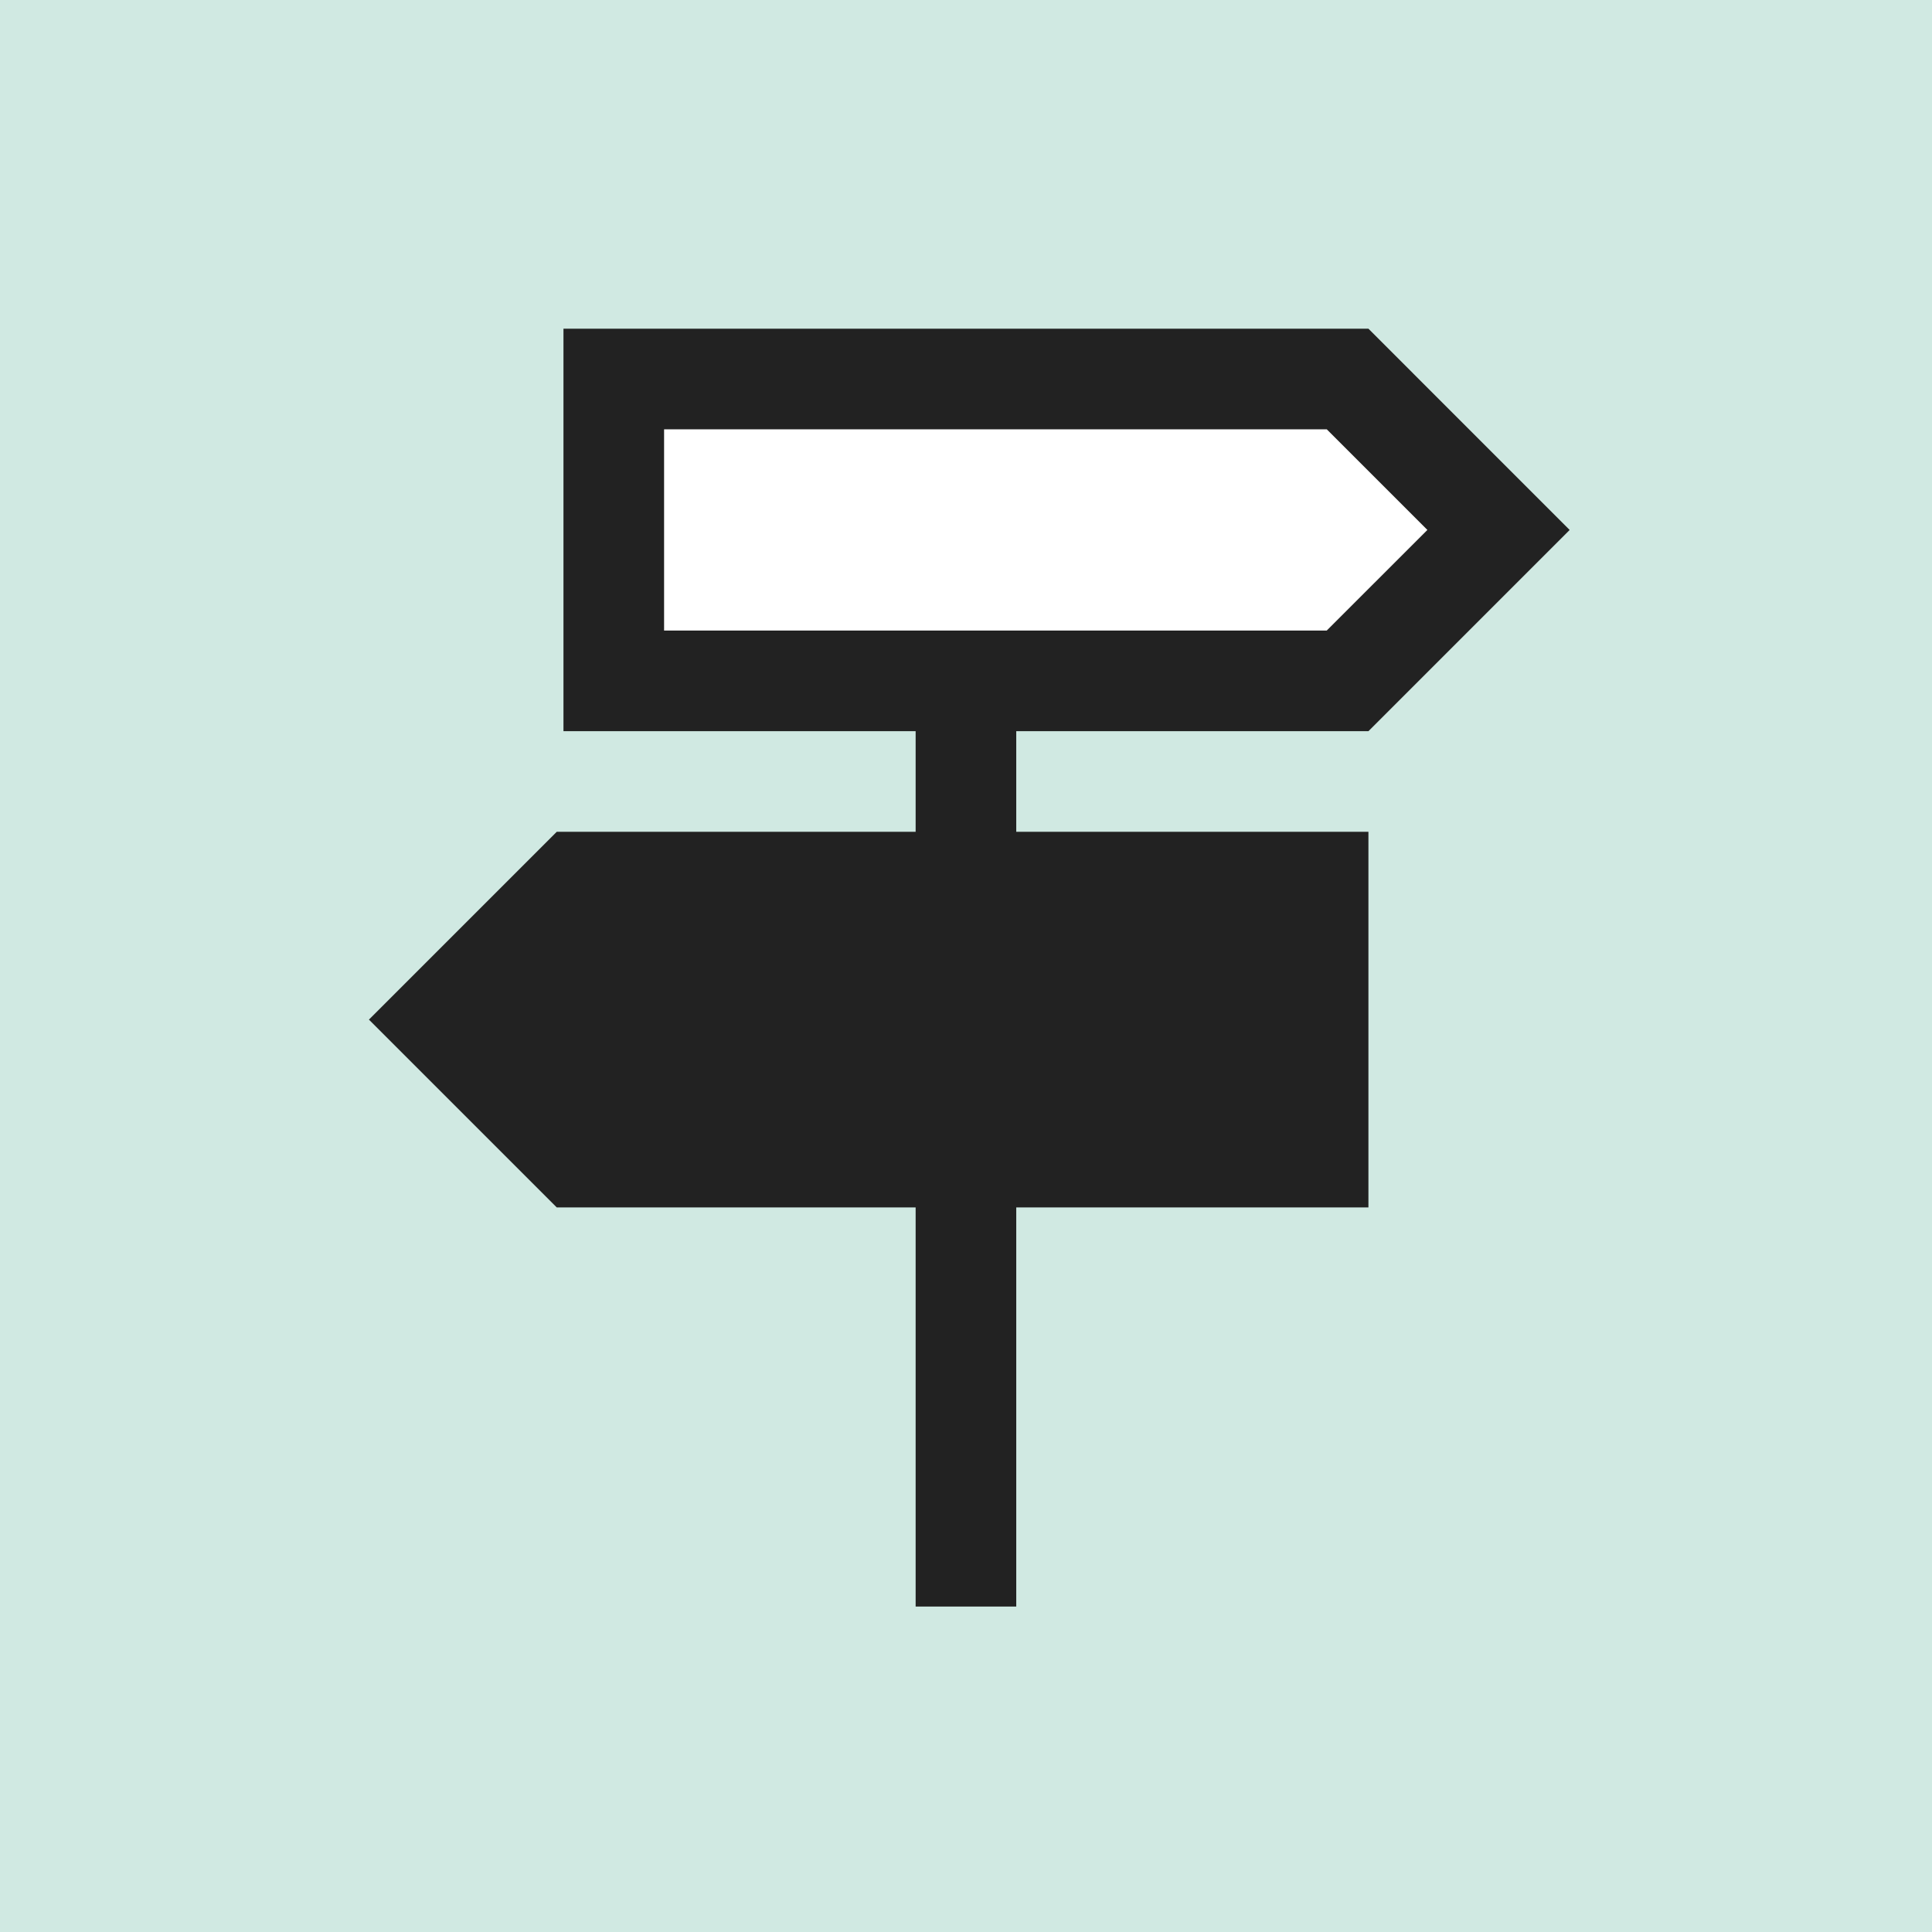 <?xml version="1.0" encoding="UTF-8"?>
<svg xmlns="http://www.w3.org/2000/svg" width="300" height="300" viewBox="0 0 300 300">
  <g id="Icon_Pfeile_kampagnenseite" transform="translate(-452 -2765)">
    <rect id="Rechteck_2647" data-name="Rechteck 2647" width="300" height="300" transform="translate(452 2765)" fill="#d0e9e2"></rect>
    <g id="Gruppe_3551" data-name="Gruppe 3551" transform="translate(509.288 2816.039)">
      <rect id="Rechteck_2720" data-name="Rechteck 2720" width="122.909" height="39.581" transform="translate(41.628 11.458)" fill="#fff"></rect>
      <path id="Pfad_5629" data-name="Pfad 5629" d="M45.831,15.624h102.9l15.624,15.625L148.727,46.872H45.831ZM30.207,0V62.5H84.892V78.121H29.165L0,107.286,29.165,136.45H84.892v61.975h15.623V136.45H155.2V78.121H100.515V62.5H155.2l31.247-31.247L155.2,0Z" transform="translate(0 0)" fill="#222"></path>
    </g>
  </g>
</svg>
